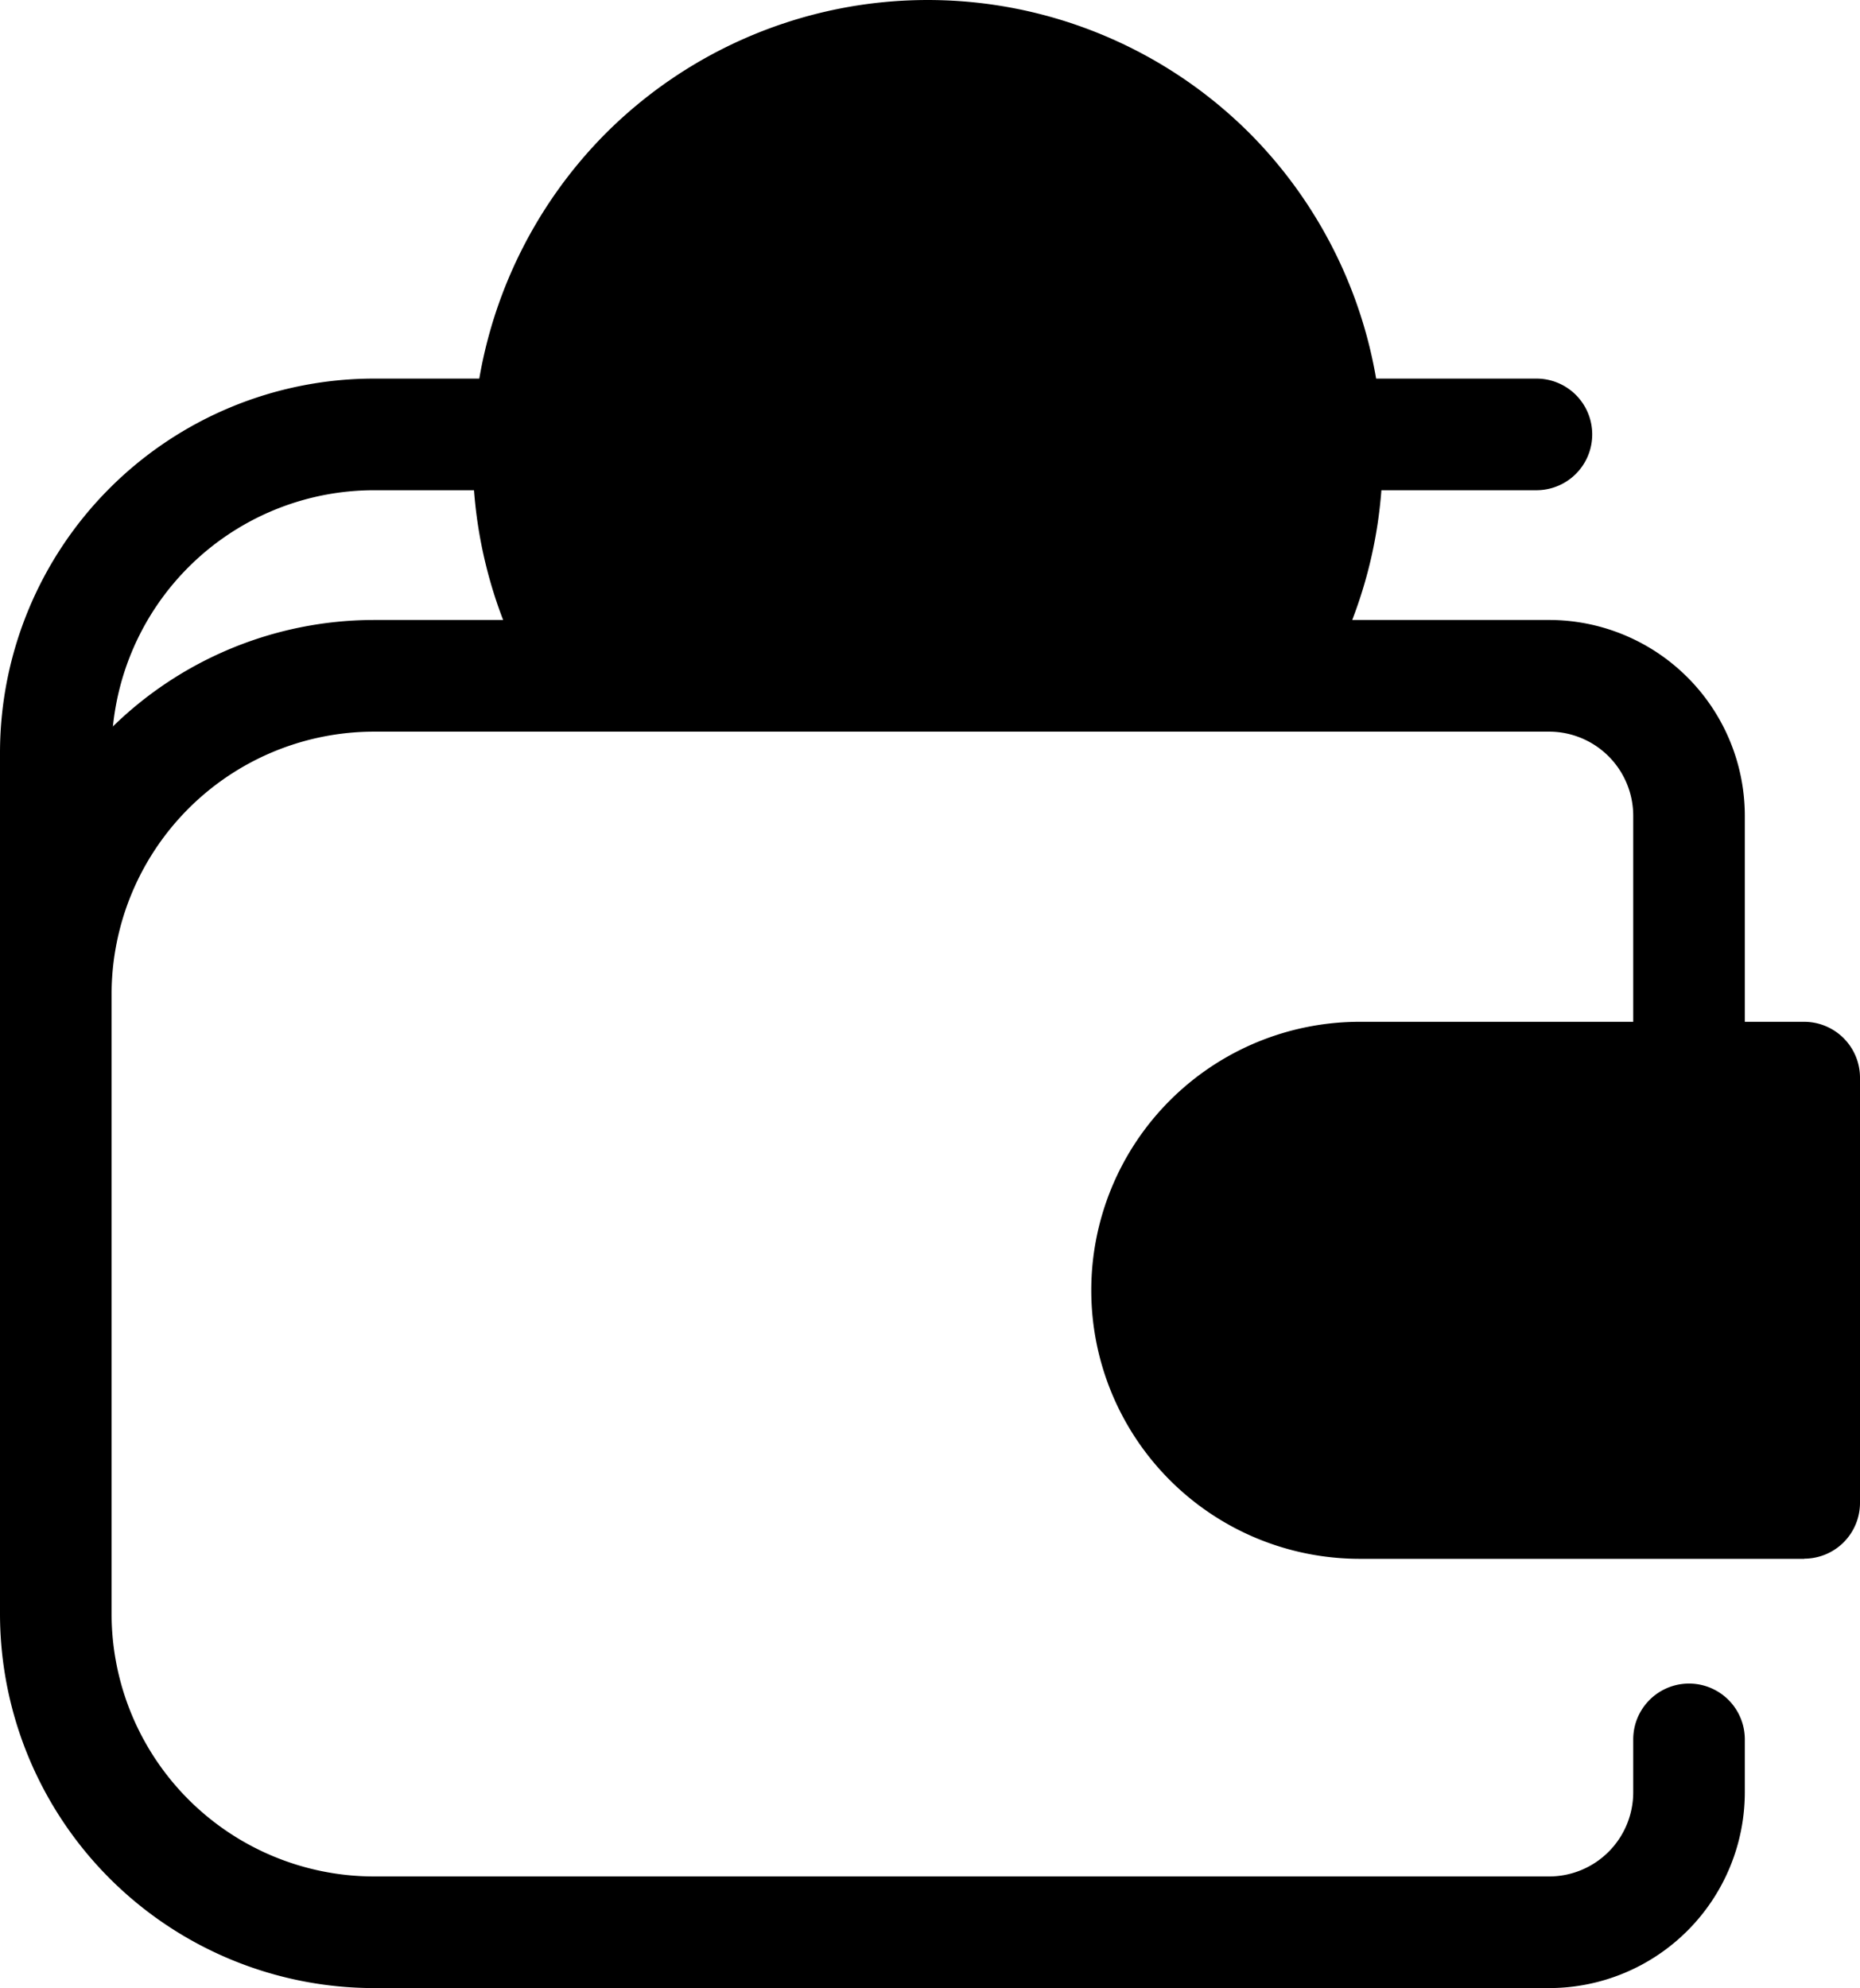 <svg xmlns="http://www.w3.org/2000/svg" viewBox="0 0 383.36 409.6"><path class="lineal-stroke" d="M11.5 220.22A11.5 11.5 0 010 208.72v-53.66A77.14 77.14 0 0177.06 78h239.61a11.5 11.5 0 010 23H77.06A54.12 54.12 0 0023 155.06v53.66a11.5 11.5 0 01-11.5 11.5z"/><path class="lineal-fill" d="M260.2 138.87a82.37 82.37 0 10-138 0z"/><path class="lineal-stroke" d="M260.2 150.37h-138a11.49 11.49 0 01-9.63-5.21 94.23 94.23 0 0112.27-117.67 93.88 93.88 0 01132.75 0 94.23 94.23 0 0112.24 117.67 11.49 11.49 0 01-9.63 5.21zm-131.44-23h124.91a71.18 71.18 0 00-12.35-83.61 70.85 70.85 0 00-100.21 0 71.18 71.18 0 00-12.35 83.61z"/><path class="lineal-stroke" d="M189.6 128.68c-11.73-.3-20.55-6.6-20.55-12 0-2.71 2.43-6.78 5.43-6.78 3.69 0 6.59 6.3 15.12 7.27V97.85c-8.82-3.3-18.8-7.08-18.8-19.49s9.11-17.64 18.8-18.9v-2.71c0-1.26 1.46-2.43 3.3-2.43 1.65 0 3.3 1.17 3.3 2.43v2.52c6.3.19 16.57 2 16.57 7.66 0 2.22-1.55 6.68-5.14 6.68-2.71 0-4.94-3.1-11.43-3.58v17.06c8.62 3.2 18.32 7.56 18.32 20.74 0 11.93-7.47 18.81-18.32 20.55v3c0 1.26-1.65 2.42-3.3 2.42-1.84 0-3.3-1.16-3.3-2.42zm.78-43.68V70.32c-4.84.77-7.76 3.1-7.76 6.79 0 4.26 3.3 6.1 7.76 7.85zm5 15.22V117c4.27-.87 7.27-3.39 7.27-8 0-4.75-3.1-7.07-7.27-8.91z"/><path class="lineal-stroke" d="M319.3 409.6H77.06A77.15 77.15 0 010 332.54V204.79a77.16 77.16 0 0177.06-77.06h242.25a40.36 40.36 0 0140.31 40.33v66.84a11.5 11.5 0 11-23 0v-66.84a17.34 17.34 0 00-17.31-17.32H77.06a54.12 54.12 0 00-54.06 54v127.8a54.12 54.12 0 0054.06 54.06h242.25a17.34 17.34 0 0017.31-17.32v-10.92a11.5 11.5 0 0123 0v10.92a40.36 40.36 0 01-40.32 40.32z"/><path class="lineal-fill" d="M371.86 309.66h-91.62a43.82 43.82 0 010-87.63h91.62z"/><path class="lineal-stroke" d="M371.86 321.16h-91.62a55.32 55.32 0 110-110.64h91.62a11.52 11.52 0 0111.5 11.48v87.63a11.51 11.51 0 01-11.5 11.5zm-91.62-87.63a32.32 32.32 0 000 64.63h80.11v-64.63z"/></svg>